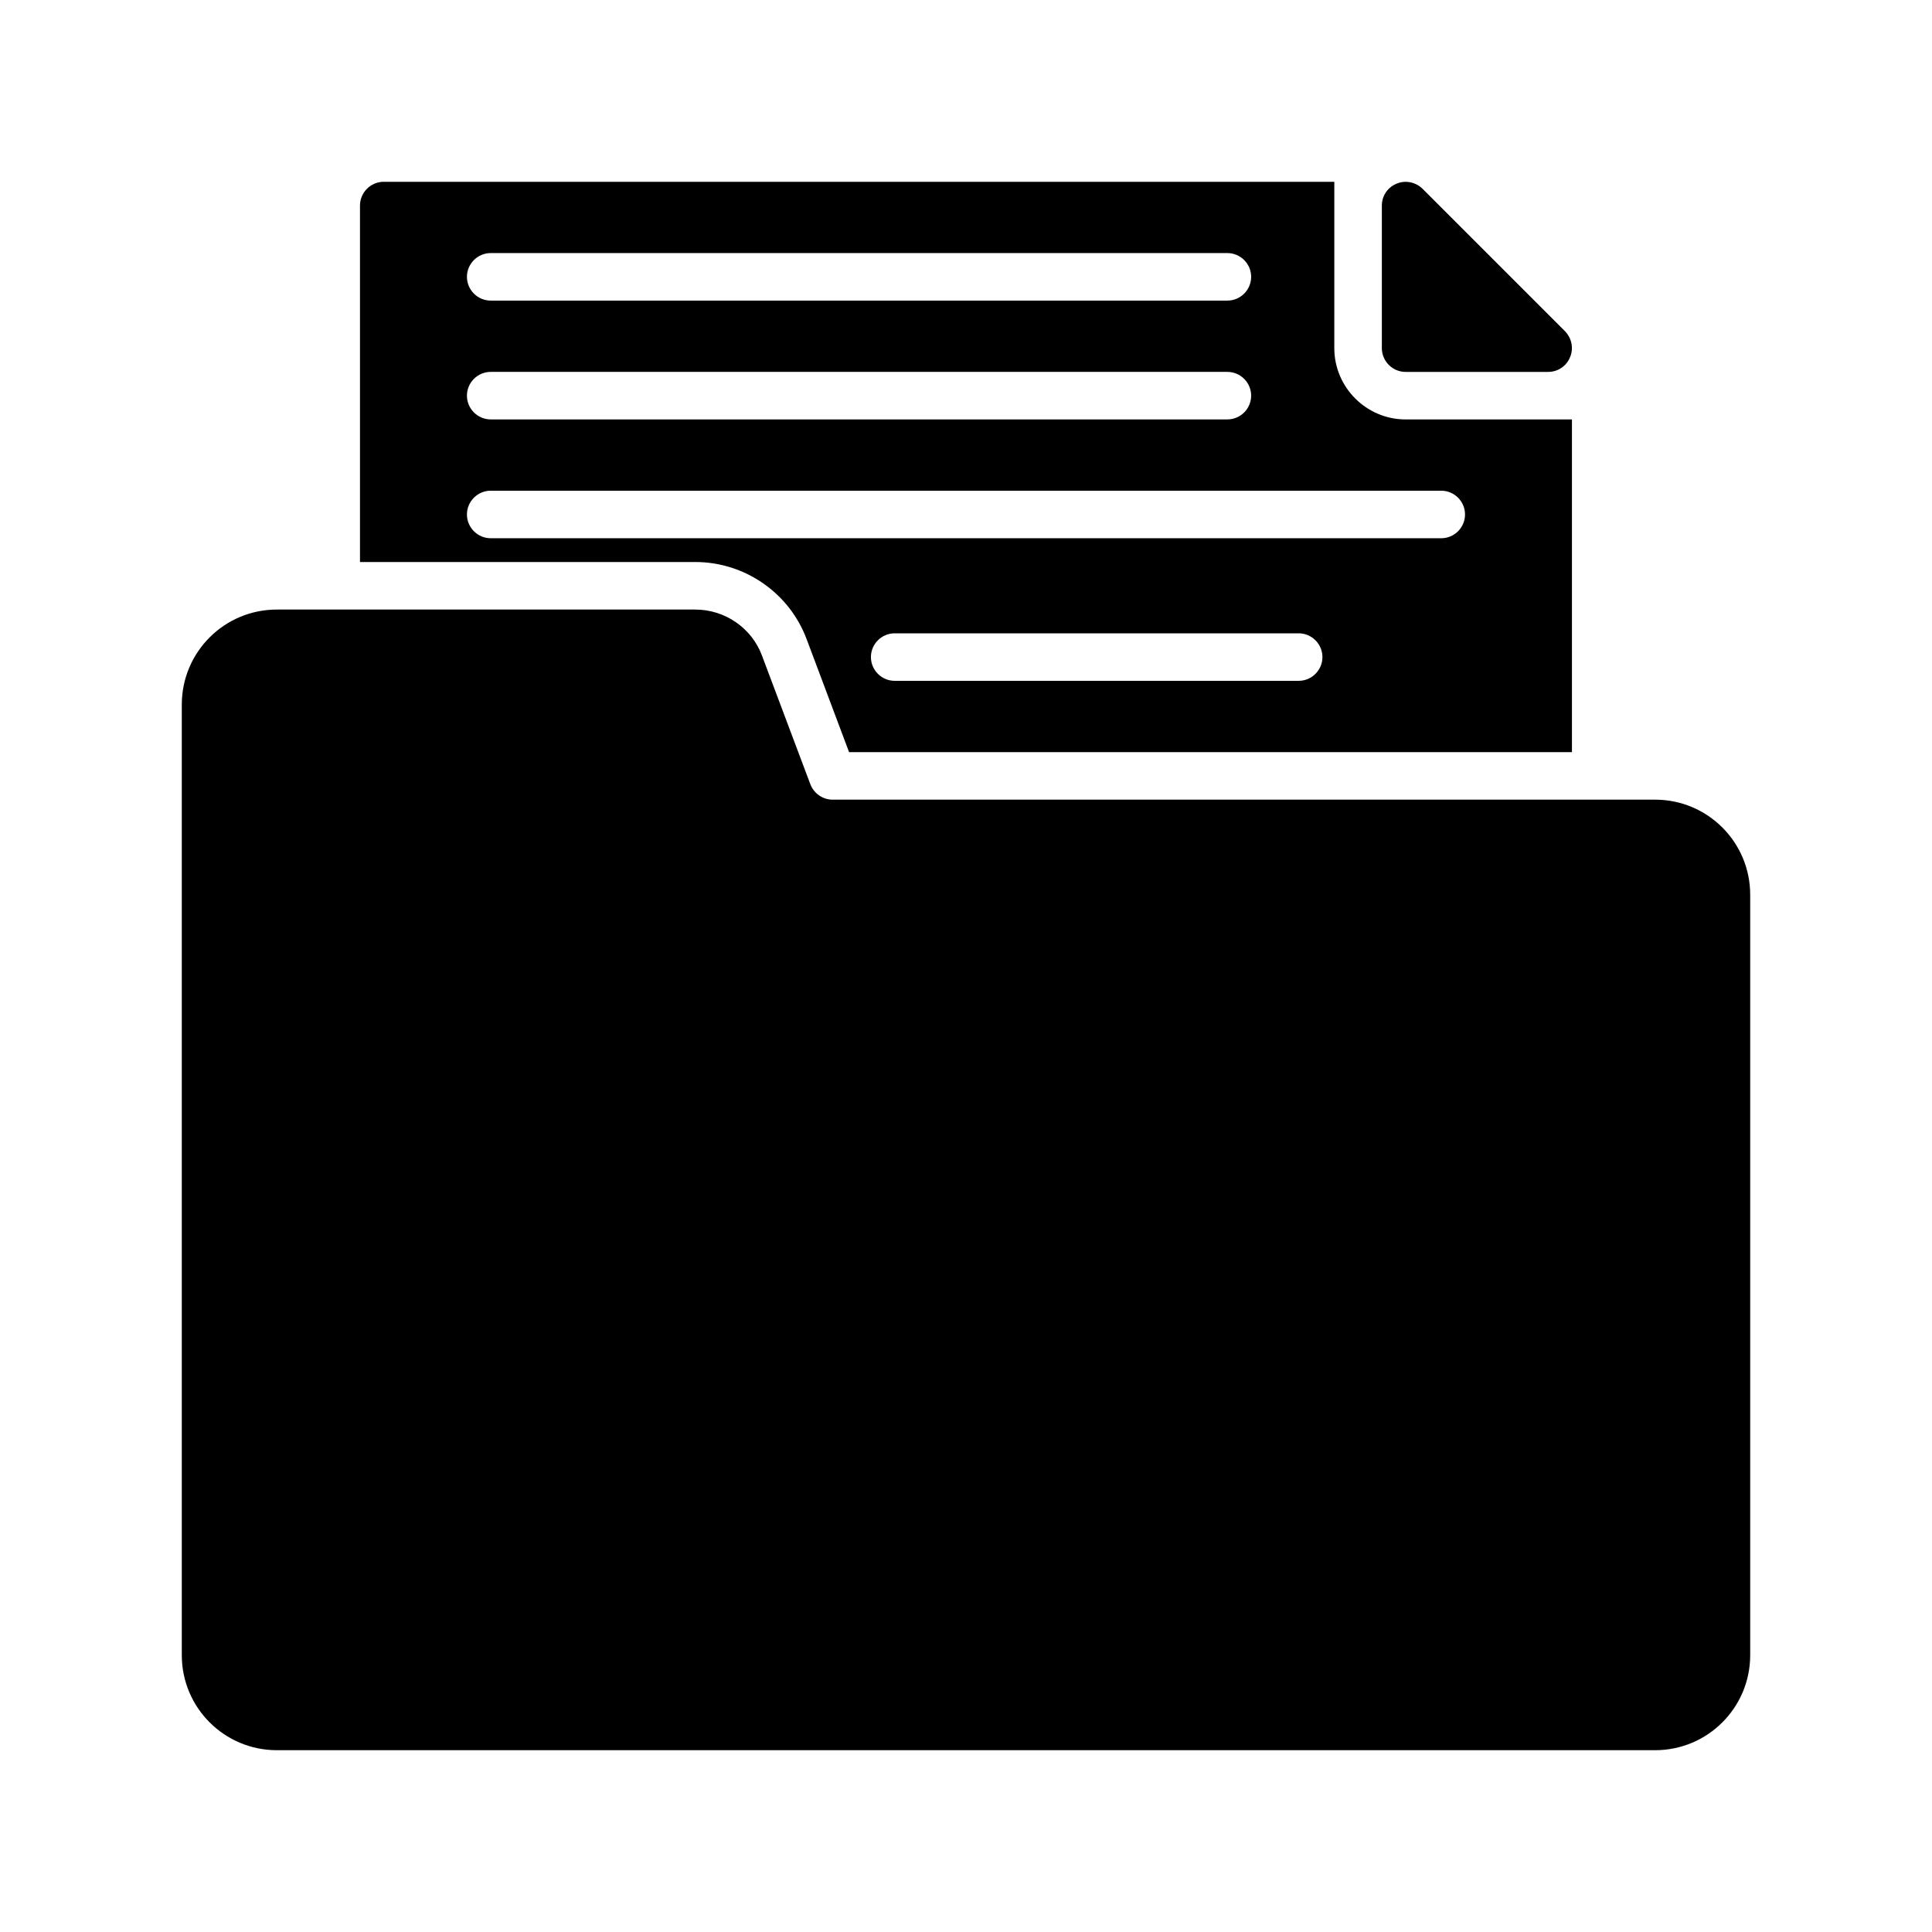 <?xml version="1.0" encoding="UTF-8"?>
<!-- Uploaded to: ICON Repo, www.iconrepo.com, Generator: ICON Repo Mixer Tools -->
<svg fill="#000000" width="800px" height="800px" version="1.1" viewBox="144 144 512 512" xmlns="http://www.w3.org/2000/svg">
 <g>
  <path d="m516.5 242.56h37.785c2.519 0 4.848-1.512 5.793-3.906 1.008-2.332 0.441-5.039-1.324-6.863l-37.785-37.785c-1.828-1.762-4.535-2.332-6.863-1.324-2.391 0.945-3.902 3.277-3.902 5.797v37.785c0 3.461 2.832 6.297 6.297 6.297z"/>
  <path d="m357.8 313.47 11.211 29.852h191.57v-88.168h-44.082c-10.391 0-18.895-8.5-18.895-18.895l0.004-44.082h-251.91c-3.465 0-6.297 2.832-6.297 6.297v94.465h88.859c13.16 0 25 8.25 29.535 20.531zm130.36 10.957h-107.06c-3.465 0-6.297-2.832-6.297-6.297s2.832-6.297 6.297-6.297h107.06c3.465 0 6.297 2.832 6.297 6.297s-2.832 6.297-6.297 6.297zm-214.12-113.36h195.23c3.465 0 6.297 2.832 6.297 6.297 0 3.465-2.832 6.297-6.297 6.297h-195.23c-3.465 0-6.297-2.832-6.297-6.297 0-3.465 2.832-6.297 6.297-6.297zm0 31.488h195.23c3.465 0 6.297 2.832 6.297 6.297 0 3.465-2.832 6.297-6.297 6.297h-195.23c-3.465 0-6.297-2.832-6.297-6.297 0-3.465 2.832-6.297 6.297-6.297zm-6.297 37.785c0-3.465 2.832-6.297 6.297-6.297h251.91c3.465 0 6.297 2.832 6.297 6.297s-2.832 6.297-6.297 6.297h-251.91c-3.465 0-6.297-2.832-6.297-6.297z"/>
  <path d="m607.82 381.11v201.52c0 13.918-11.273 25.191-25.191 25.191h-365.26c-13.918 0-25.191-11.273-25.191-25.191v-251.9c0-13.918 11.273-25.191 25.191-25.191h110.9c7.871 0 14.988 4.914 17.695 12.281l12.785 34.008c0.945 2.453 3.273 4.09 5.918 4.09h217.96c13.918 0 25.191 11.273 25.191 25.191z"/>
 </g>
</svg>